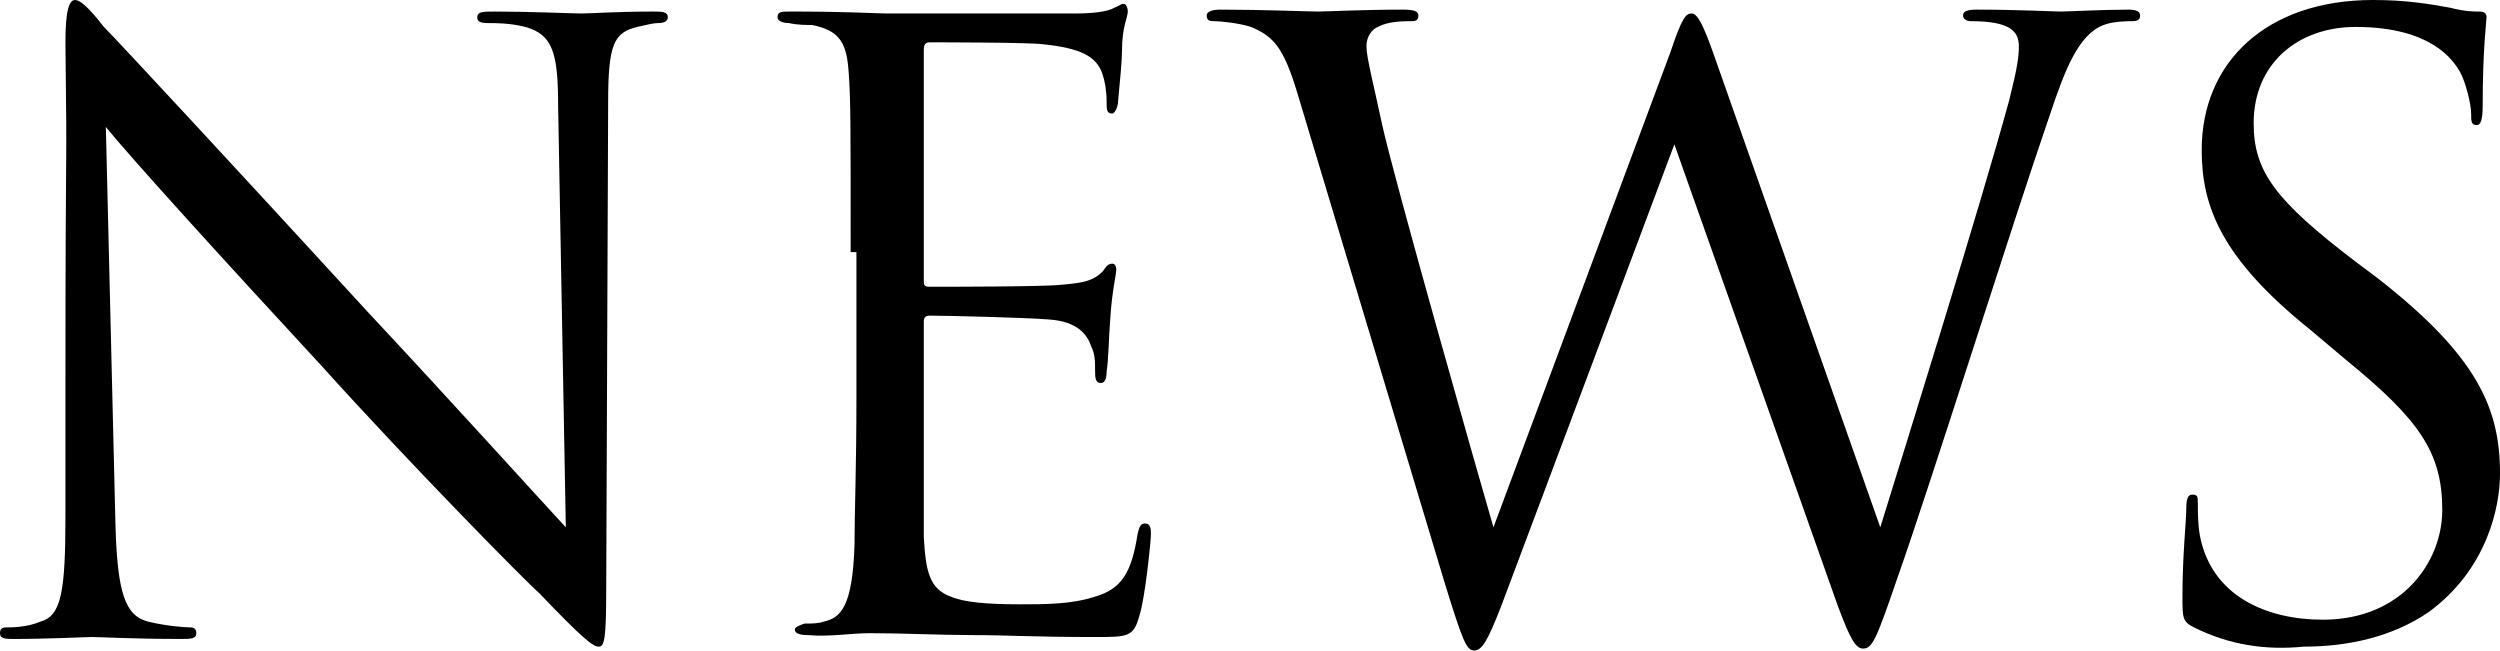 <?xml version="1.0" encoding="utf-8"?>
<!-- Generator: Adobe Illustrator 25.3.1, SVG Export Plug-In . SVG Version: 6.00 Build 0)  -->
<svg version="1.1" id="レイヤー_1" xmlns="http://www.w3.org/2000/svg" xmlns:xlink="http://www.w3.org/1999/xlink" x="0px"
	 y="0px" viewBox="0 0 129.9 33.8" style="enable-background:new 0 0 129.9 33.8;" xml:space="preserve">
<g>
	<path d="M3.4,20.5c0-15.6,0.1-10,0-18.3C3.4,0.5,3.6,0,3.9,0C4.3,0,5,0.9,5.4,1.4C6.1,2.1,12.5,9,19.1,16.2
		c4.3,4.6,9,9.8,10.3,11.2L29,5.5c0-2.8-0.3-3.7-1.7-4.1c-0.8-0.2-1.5-0.2-1.9-0.2c-0.5,0-0.6-0.1-0.6-0.3c0-0.3,0.3-0.3,0.9-0.3
		c1.9,0,4,0.1,4.5,0.1c0.5,0,1.9-0.1,3.7-0.1c0.5,0,0.8,0,0.8,0.3c0,0.2-0.2,0.3-0.5,0.3c-0.3,0-0.6,0.1-1.1,0.2
		c-1.2,0.3-1.5,0.9-1.5,3.9l-0.1,25.2c0,2.8-0.1,3.1-0.4,3.1c-0.3,0-0.9-0.5-3.1-2.8C27.4,30.3,21.2,24,16.7,19
		c-5-5.4-9.9-10.8-11.2-12.4L6,27.3c0.1,3.5,0.5,4.7,1.7,5c0.8,0.2,1.8,0.3,2.2,0.3c0.2,0,0.3,0.1,0.3,0.3c0,0.3-0.3,0.3-0.8,0.3
		c-2.5,0-4.2-0.1-4.6-0.1s-2.2,0.1-4.1,0.1c-0.4,0-0.7,0-0.7-0.3c0-0.2,0.1-0.3,0.3-0.3c0.3,0,1.1,0,1.8-0.3
		c1.1-0.3,1.3-1.6,1.3-5.5V20.5z"/>
	<path d="M44.2,13.1c0-6.7,0-7.9-0.1-9.3c-0.1-1.5-0.4-2.2-1.9-2.5C42,1.3,41.4,1.3,41,1.2c-0.3,0-0.6-0.1-0.6-0.3
		c0-0.3,0.2-0.3,0.7-0.3c1,0,2.2,0,4.9,0.1c0.3,0,8.9,0,9.9,0c0.9,0,1.7-0.1,2-0.3c0.3-0.1,0.3-0.2,0.5-0.2c0.1,0,0.2,0.2,0.2,0.4
		c0,0.3-0.3,0.8-0.3,2c0,0.6-0.1,1.5-0.2,2.6c0,0.4-0.2,0.7-0.3,0.7c-0.3,0-0.3-0.2-0.3-0.6c0-0.6-0.1-1.1-0.2-1.4
		c-0.3-1-1.2-1.4-3.1-1.6c-0.7-0.1-5.4-0.1-5.9-0.1c-0.2,0-0.3,0.1-0.3,0.4v11.9c0,0.3,0,0.4,0.3,0.4c0.6,0,5.9,0,6.8-0.1
		c1.2-0.1,1.7-0.2,2.2-0.7c0.2-0.3,0.3-0.4,0.5-0.4c0.1,0,0.2,0.1,0.2,0.3c0,0.3-0.2,1-0.3,2.4c-0.1,1.3-0.1,2.3-0.2,2.9
		c0,0.4-0.1,0.6-0.3,0.6c-0.3,0-0.3-0.3-0.3-0.7c0-0.4,0-0.8-0.2-1.2c-0.2-0.6-0.7-1.3-2.2-1.4c-1.2-0.1-5.4-0.2-6.2-0.2
		c-0.2,0-0.3,0.1-0.3,0.3v3.8c0,1.5,0,6.5,0,7.4c0.1,1.8,0.3,2.7,1.4,3.1c0.7,0.3,1.9,0.4,3.6,0.4c1.3,0,2.7,0,3.9-0.4
		c1.4-0.4,1.9-1.3,2.2-3.2c0.1-0.5,0.2-0.6,0.4-0.6c0.3,0,0.3,0.3,0.3,0.6c0,0.3-0.3,3.3-0.6,4.2c-0.3,1.1-0.6,1.1-2.3,1.1
		c-3.2,0-4.6-0.1-6.3-0.1c-1.7,0-3.7-0.1-5.4-0.1c-1,0-2.1,0.2-3.2,0.1c-0.5,0-0.7-0.1-0.7-0.3c0-0.1,0.2-0.2,0.5-0.3
		c0.4,0,0.7,0,1-0.1c0.9-0.2,1.5-0.8,1.6-4c0-1.7,0.1-3.9,0.1-7.7V13.1z"/>
	<path d="M67.4,4.8c-0.7-2.3-1.2-2.9-2.4-3.4c-0.6-0.2-1.6-0.3-1.9-0.3c-0.2,0-0.4,0-0.4-0.3c0-0.2,0.3-0.3,0.7-0.3
		c2.2,0,4.6,0.1,5.1,0.1c0.4,0,2.3-0.1,4.4-0.1c0.6,0,0.8,0.1,0.8,0.3c0,0.3-0.2,0.3-0.4,0.3c-0.3,0-1.2,0-1.7,0.3
		c-0.3,0.1-0.6,0.5-0.6,1c0,0.6,0.4,2.1,0.8,4c0.6,2.8,5.1,18.6,5.8,21l9.2-24.7c0.6-1.8,0.8-2,1.1-2c0.3,0,0.6,0.6,1.1,2l8.7,24.7
		c1.3-4.2,5.2-16.7,6.7-22.2c0.4-1.6,0.5-2.2,0.5-2.8c0-0.8-0.5-1.3-2.5-1.3c-0.2,0-0.4-0.1-0.4-0.3c0-0.2,0.2-0.3,0.7-0.3
		c2.2,0,4,0.1,4.4,0.1c0.3,0,2.2-0.1,3.5-0.1c0.4,0,0.6,0.1,0.6,0.3c0,0.2-0.1,0.3-0.4,0.3c-0.2,0-1,0-1.5,0.2
		c-1.3,0.5-2,2.3-2.8,4.7c-1.9,5.5-6.2,19.2-7.9,24c-1.1,3.2-1.3,3.7-1.8,3.7c-0.4,0-0.7-0.6-1.3-2.2L87,7.5c-1.6,4.3-7.5,20-9,24
		c-0.7,1.8-1,2.3-1.4,2.3s-0.6-0.5-1.5-3.4L67.4,4.8z"/>
	<path d="M114,32.6c-0.6-0.3-0.6-0.5-0.6-1.6c0-2.2,0.2-3.9,0.2-4.6c0-0.5,0.1-0.7,0.3-0.7c0.3,0,0.3,0.1,0.3,0.5c0,0.4,0,1,0.1,1.6
		c0.6,3.2,3.5,4.4,6.4,4.4c4.1,0,6.2-3,6.2-5.7c0-3-1.2-4.7-5-7.8l-1.9-1.6c-4.6-3.7-5.6-6.4-5.6-9.3c0-4.6,3.4-7.8,8.9-7.8
		c1.7,0,2.9,0.2,4,0.4c0.8,0.2,1.2,0.2,1.5,0.2c0.3,0,0.4,0.1,0.4,0.3c0,0.2-0.2,1.6-0.2,4.6c0,0.7-0.1,1-0.3,1
		c-0.3,0-0.3-0.2-0.3-0.6c0-0.5-0.3-1.7-0.6-2.2s-1.4-2.3-5.4-2.3c-3,0-5.3,1.9-5.3,5c0,2.5,1.1,4,5.3,7.2l1.2,0.9
		c5.1,4,6.3,6.7,6.3,10.1c0,1.8-0.7,5-3.7,7.2c-1.9,1.3-4.2,1.8-6.5,1.8C117.7,33.8,115.8,33.5,114,32.6z"/>
</g>
</svg>
